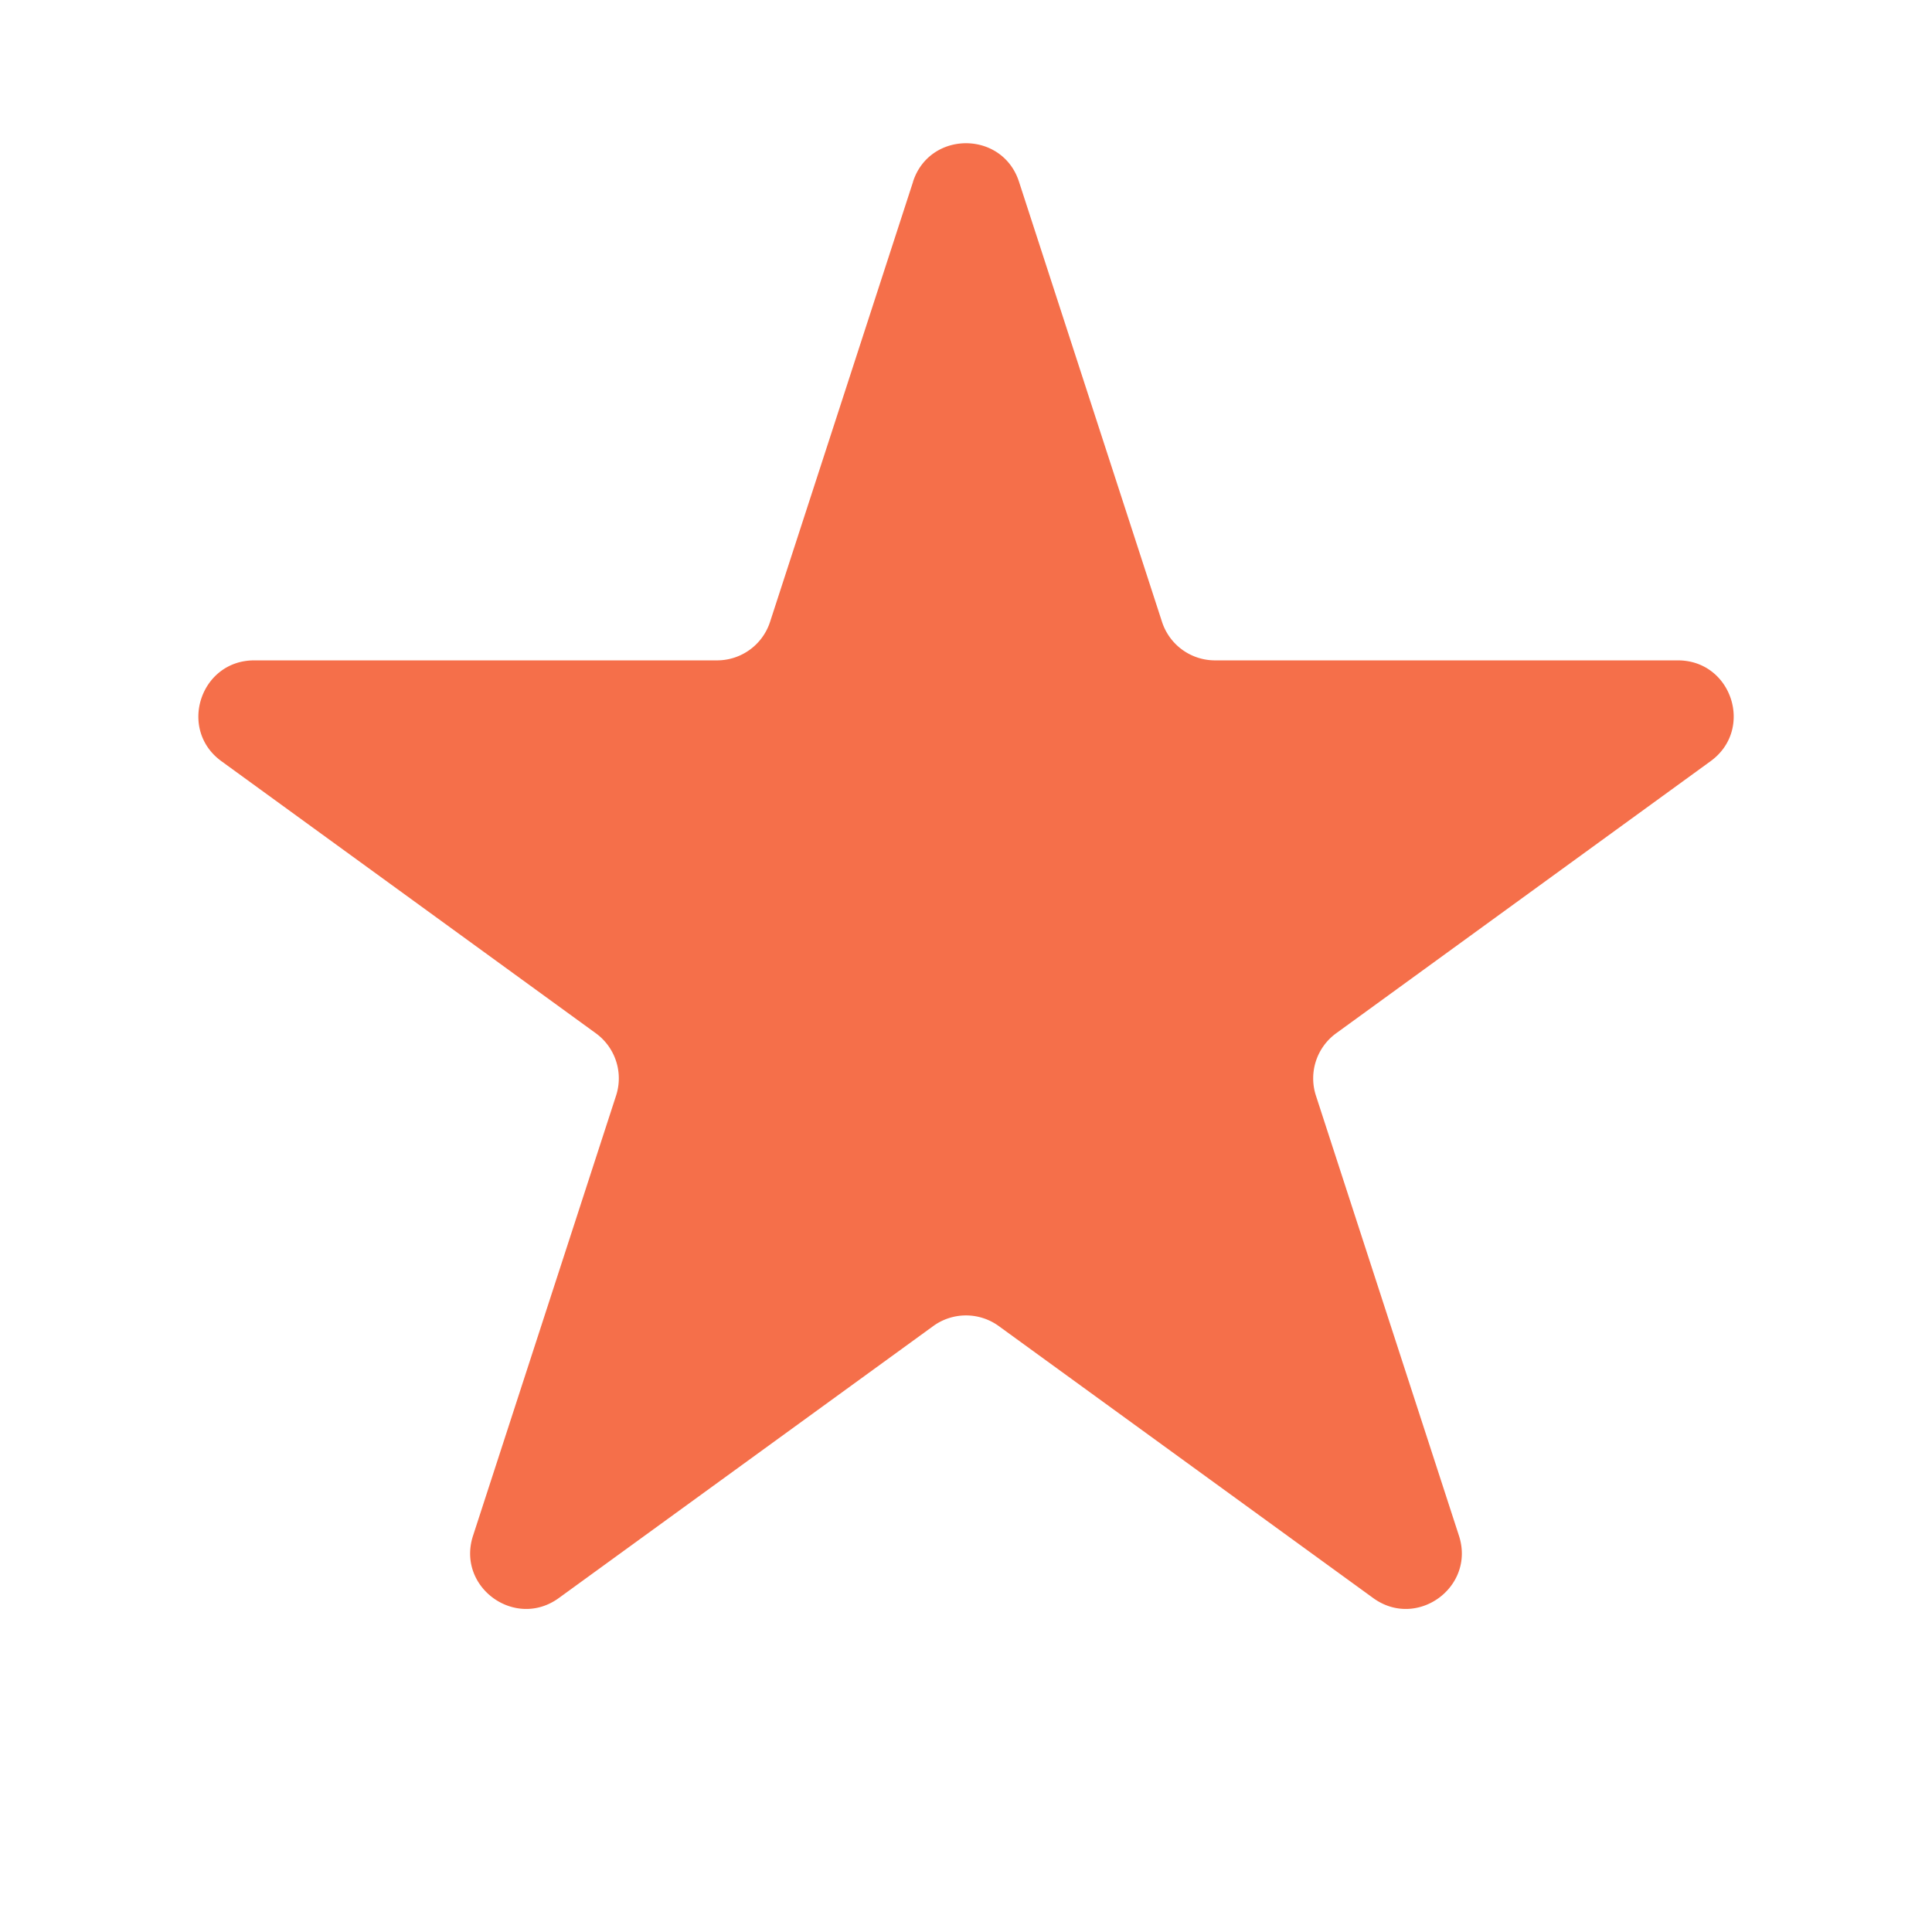 <svg width="26" height="26" fill="none" xmlns="http://www.w3.org/2000/svg"><path d="M12.287 2.445c.224-.69 1.202-.69 1.426 0l1.925 5.924a.75.75 0 0 0 .713.518h6.229c.727 0 1.029.93.44 1.357l-5.038 3.661a.75.75 0 0 0-.273.839l1.925 5.923c.224.691-.566 1.266-1.154.839l-5.04-3.661a.75.75 0 0 0-.88 0l-5.04 3.661c-.588.427-1.379-.148-1.154-.839l1.925-5.923a.75.75 0 0 0-.273-.839L2.98 10.244c-.588-.427-.285-1.357.441-1.357H9.65a.75.75 0 0 0 .713-.518l1.925-5.924Z" fill="#F56F4A"/></svg>